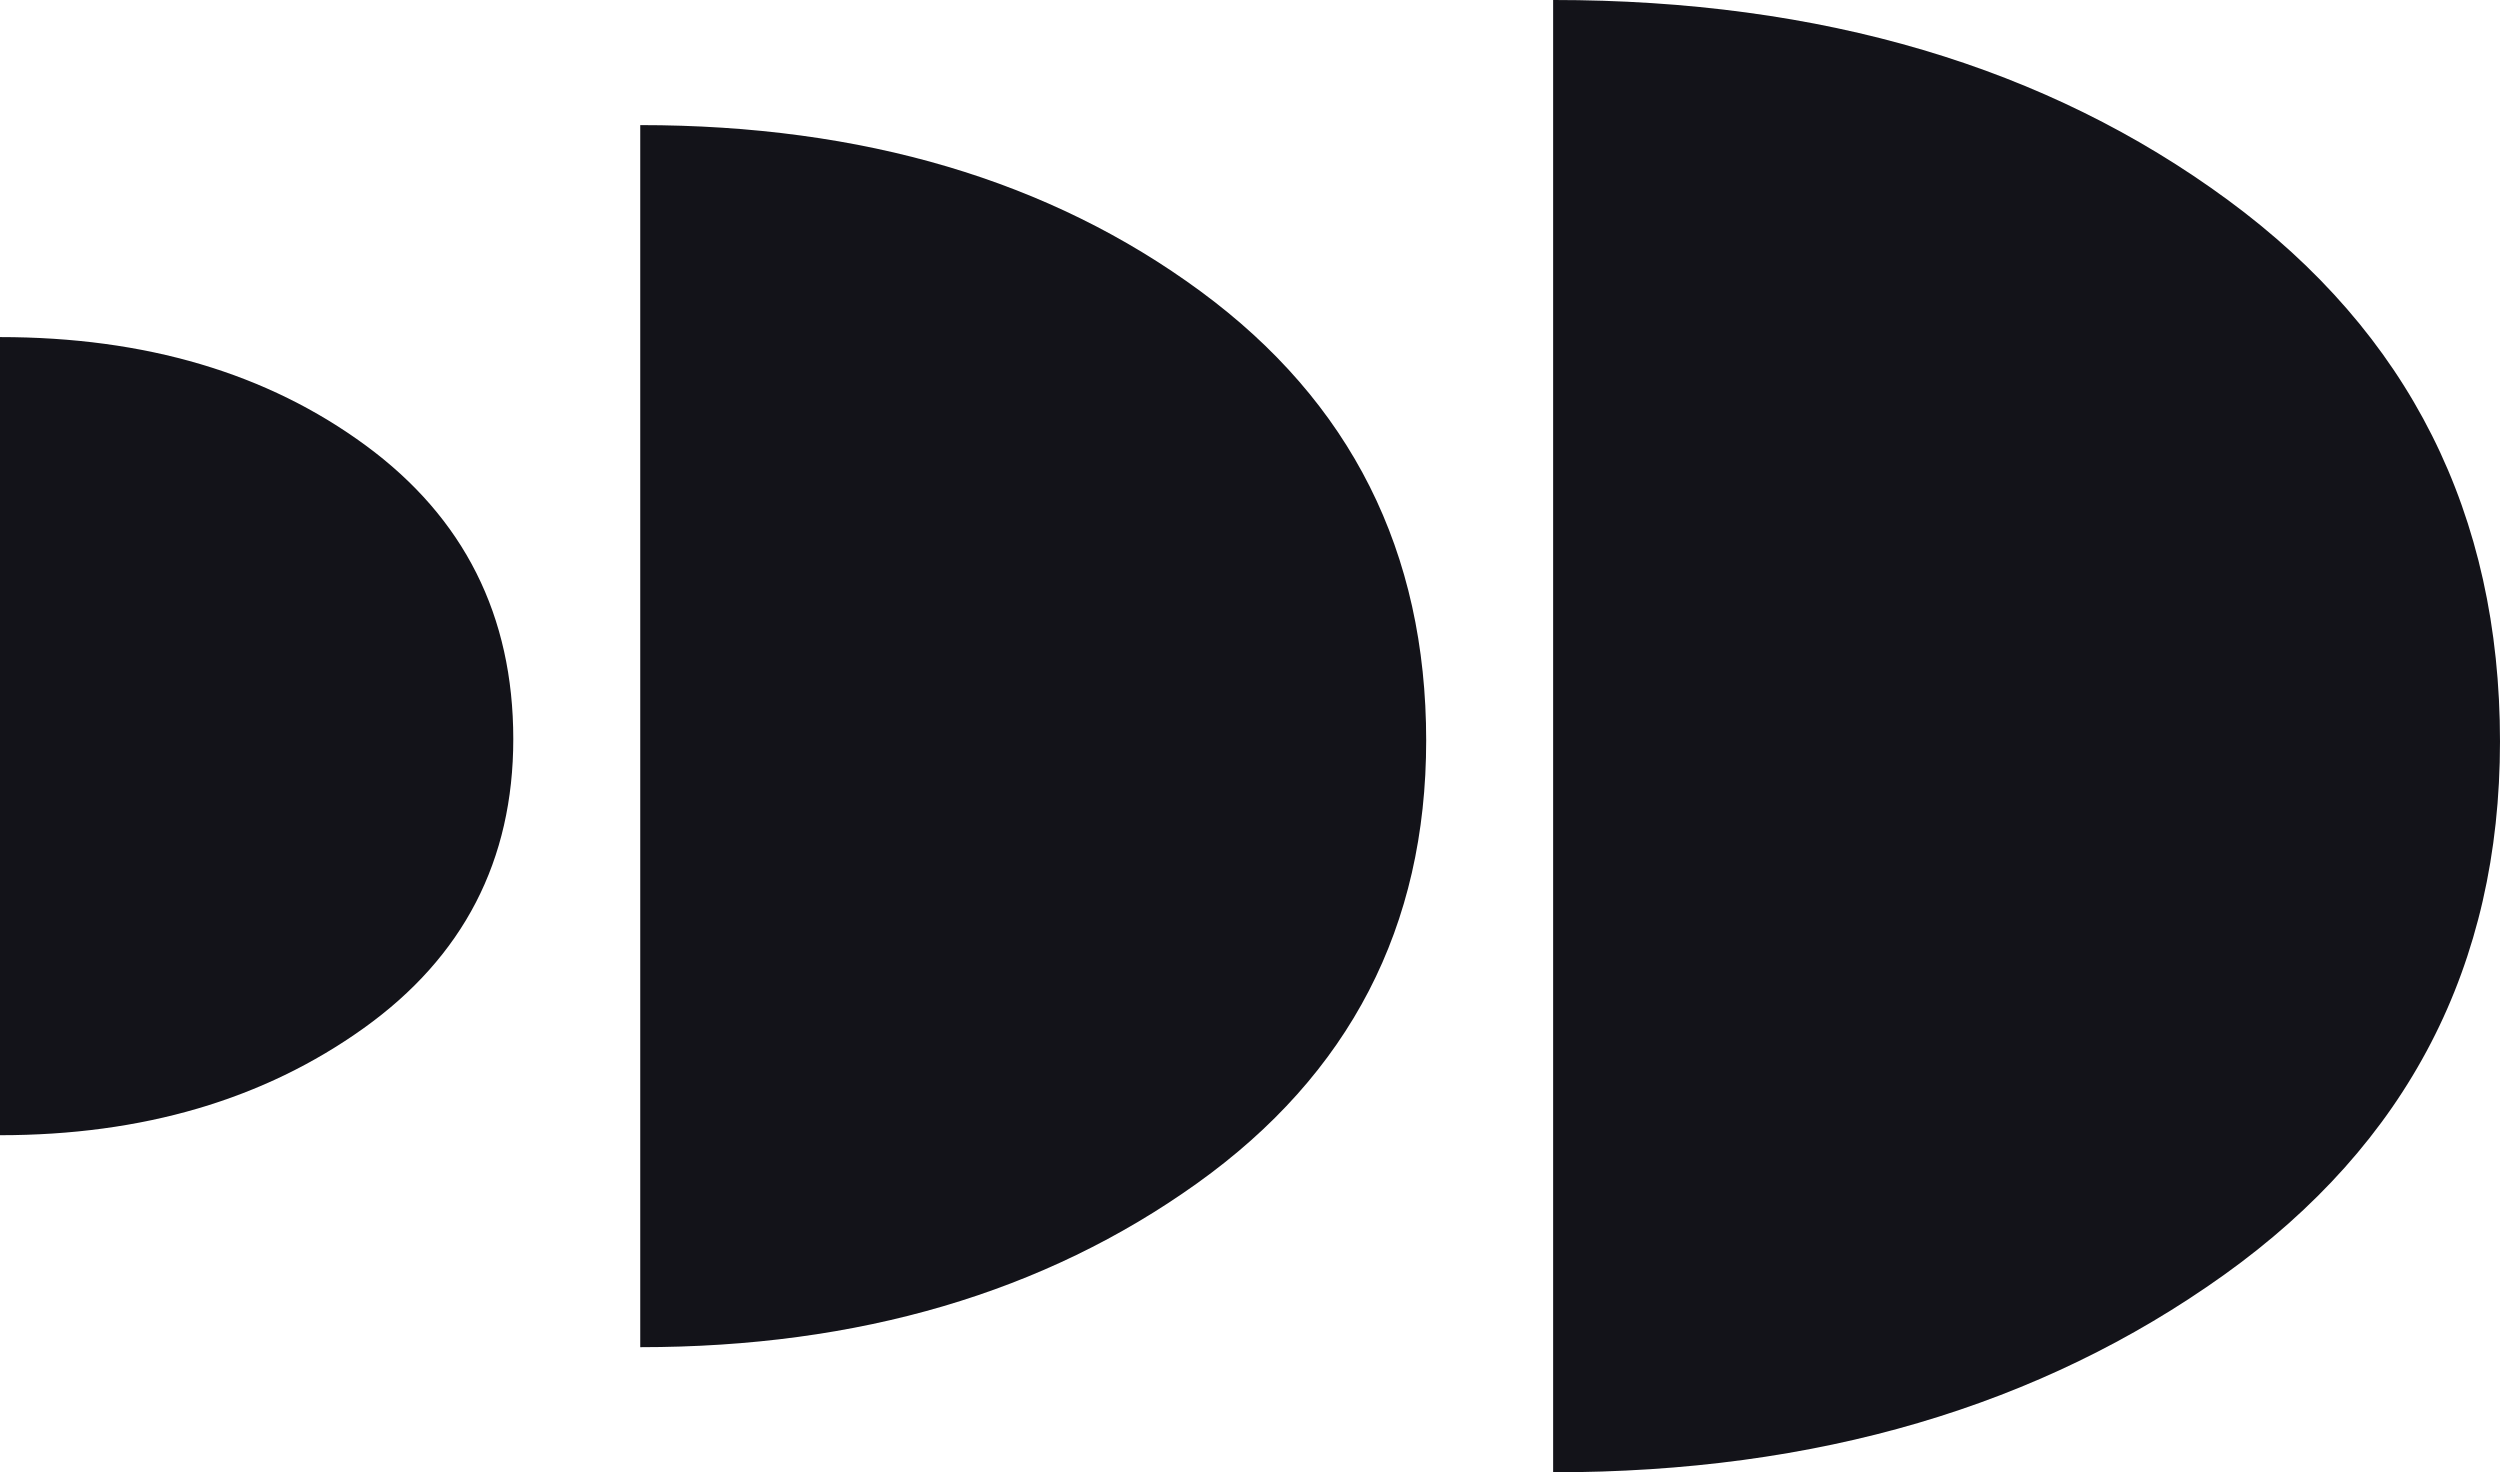<?xml version="1.0" encoding="UTF-8"?> <svg xmlns="http://www.w3.org/2000/svg" xmlns:xlink="http://www.w3.org/1999/xlink" id="Group_104" data-name="Group 104" width="1468.509" height="864.833" viewBox="0 0 1468.509 864.833"><defs><clipPath id="clip-path"><rect id="Rectangle_115" data-name="Rectangle 115" width="1468.509" height="864.834" fill="#131319"></rect></clipPath></defs><g id="Group_97" data-name="Group 97" clip-path="url(#clip-path)"><path id="Path_82" data-name="Path 82" d="M0,378.508v121.46q125.691,0,213.6-62.847t87.907-169.863q0-108.707-86.629-172.412T0,31.147v121.46" transform="translate(0 166.859)" fill="#131319"></path><path id="Path_83" data-name="Path 83" d="M59.159,543.431V729.41q192.45,0,327.063-96.234,134.6-96.216,134.6-260.09,0-166.446-132.648-263.987T59.159,11.56V197.539" transform="translate(316.924 61.929)" fill="#131319"></path><path id="Path_84" data-name="Path 84" d="M143.51,640.781V864.839q231.852,0,394.035-115.935Q699.7,632.978,699.7,435.547q0-200.517-159.806-318.036T143.51,0V224.057" transform="translate(768.805 -0.005)" fill="#131319"></path></g></svg> 